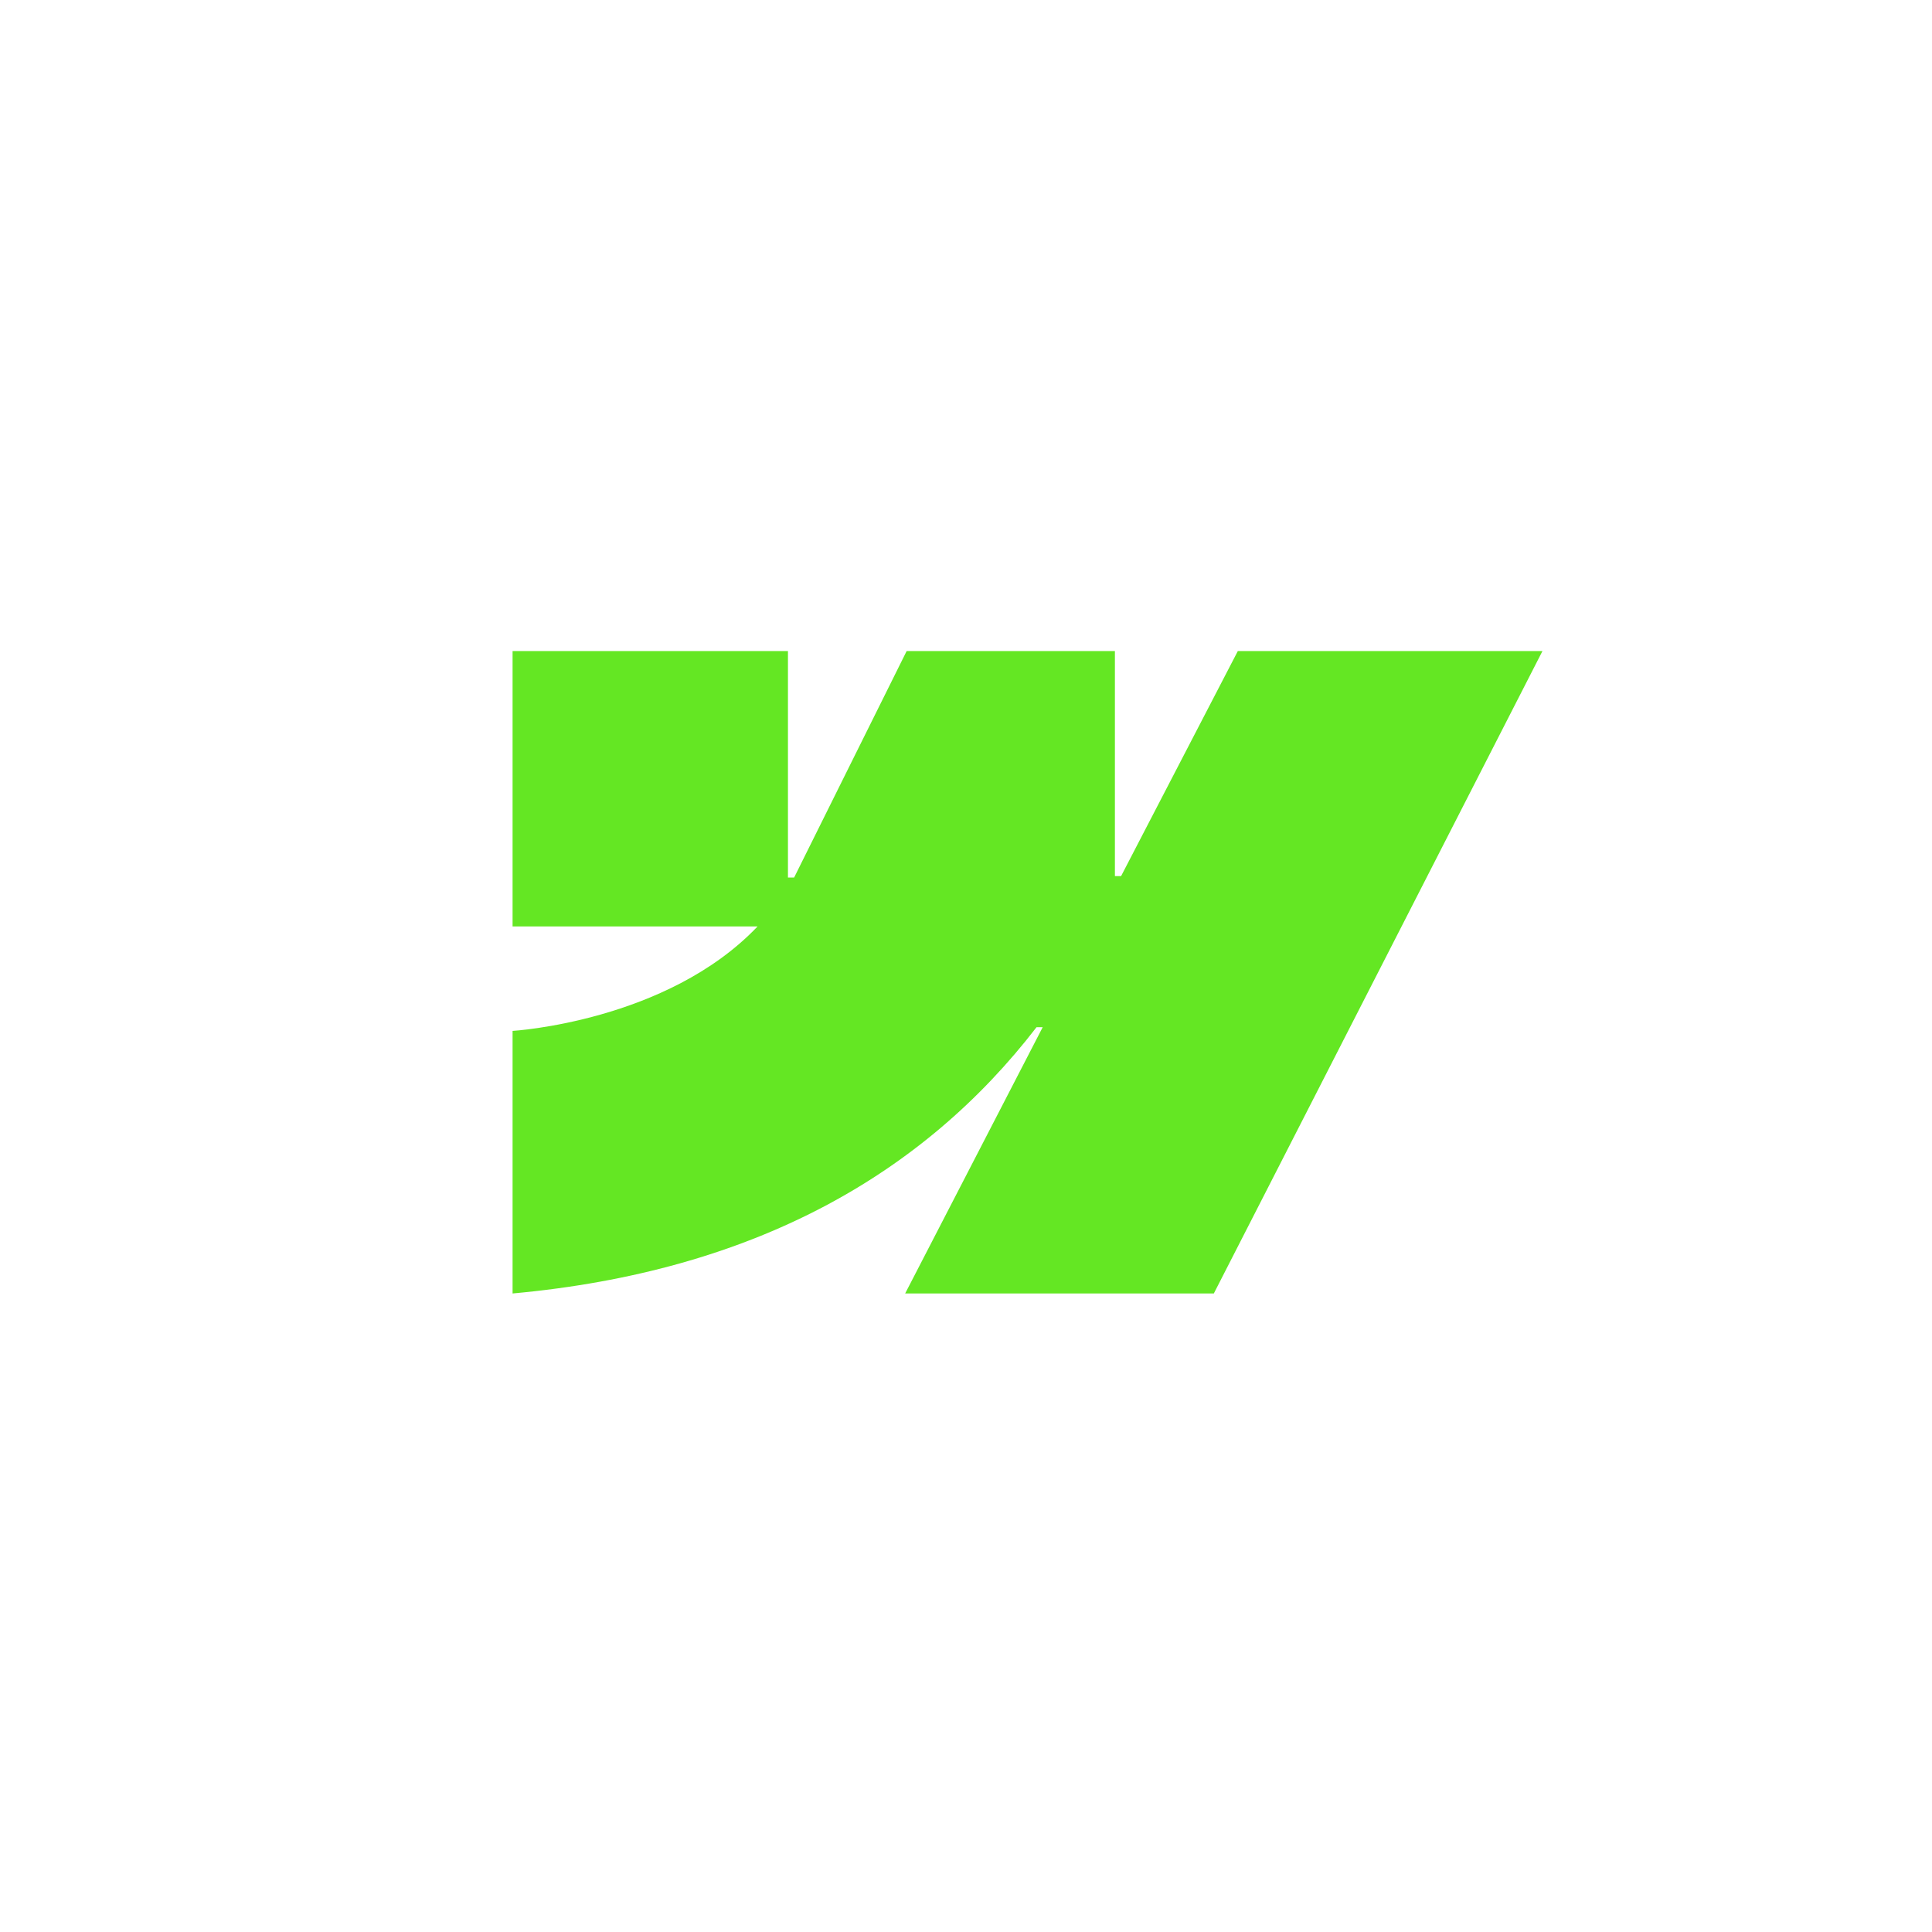 <svg width="120" height="120" viewBox="0 0 120 120" fill="none" xmlns="http://www.w3.org/2000/svg">
<g filter="url(#filter0_dd_994_11469)">
<path d="M102.993 4.898H17.007C10.995 4.898 6.122 9.772 6.122 15.783V101.769C6.122 107.78 10.995 112.654 17.007 112.654H102.993C109.004 112.654 113.878 107.78 113.878 101.769V15.783C113.878 9.772 109.004 4.898 102.993 4.898Z" fill="white"/>
<path fill-rule="evenodd" clip-rule="evenodd" d="M95.805 39.438L75.393 79.34H56.221L64.763 62.803H64.38C57.333 71.951 46.819 77.973 31.837 79.34V63.031C31.837 63.031 41.421 62.465 47.055 56.542H31.837V39.438H48.941V53.505L49.325 53.504L56.314 39.438H69.249V53.416L69.633 53.416L76.884 39.438H95.805Z" fill="#64E723"/>
</g>
<defs>
<filter id="filter0_dd_994_11469" x="4.122" y="3.398" width="111.755" height="111.754" filterUnits="userSpaceOnUse" color-interpolation-filters="sRGB">
<feFlood flood-opacity="0" result="BackgroundImageFix"/>
<feColorMatrix in="SourceAlpha" type="matrix" values="0 0 0 0 0 0 0 0 0 0 0 0 0 0 0 0 0 0 127 0" result="hardAlpha"/>
<feOffset dy="0.5"/>
<feGaussianBlur stdDeviation="1"/>
<feColorMatrix type="matrix" values="0 0 0 0 0.129 0 0 0 0 0.145 0 0 0 0 0.161 0 0 0 0.1 0"/>
<feBlend mode="normal" in2="BackgroundImageFix" result="effect1_dropShadow_994_11469"/>
<feColorMatrix in="SourceAlpha" type="matrix" values="0 0 0 0 0 0 0 0 0 0 0 0 0 0 0 0 0 0 127 0" result="hardAlpha"/>
<feOffset dy="0.5"/>
<feGaussianBlur stdDeviation="1"/>
<feColorMatrix type="matrix" values="0 0 0 0 0.129 0 0 0 0 0.145 0 0 0 0 0.161 0 0 0 0.15 0"/>
<feBlend mode="normal" in2="effect1_dropShadow_994_11469" result="effect2_dropShadow_994_11469"/>
<feBlend mode="normal" in="SourceGraphic" in2="effect2_dropShadow_994_11469" result="shape"/>
</filter>
</defs>
</svg>
